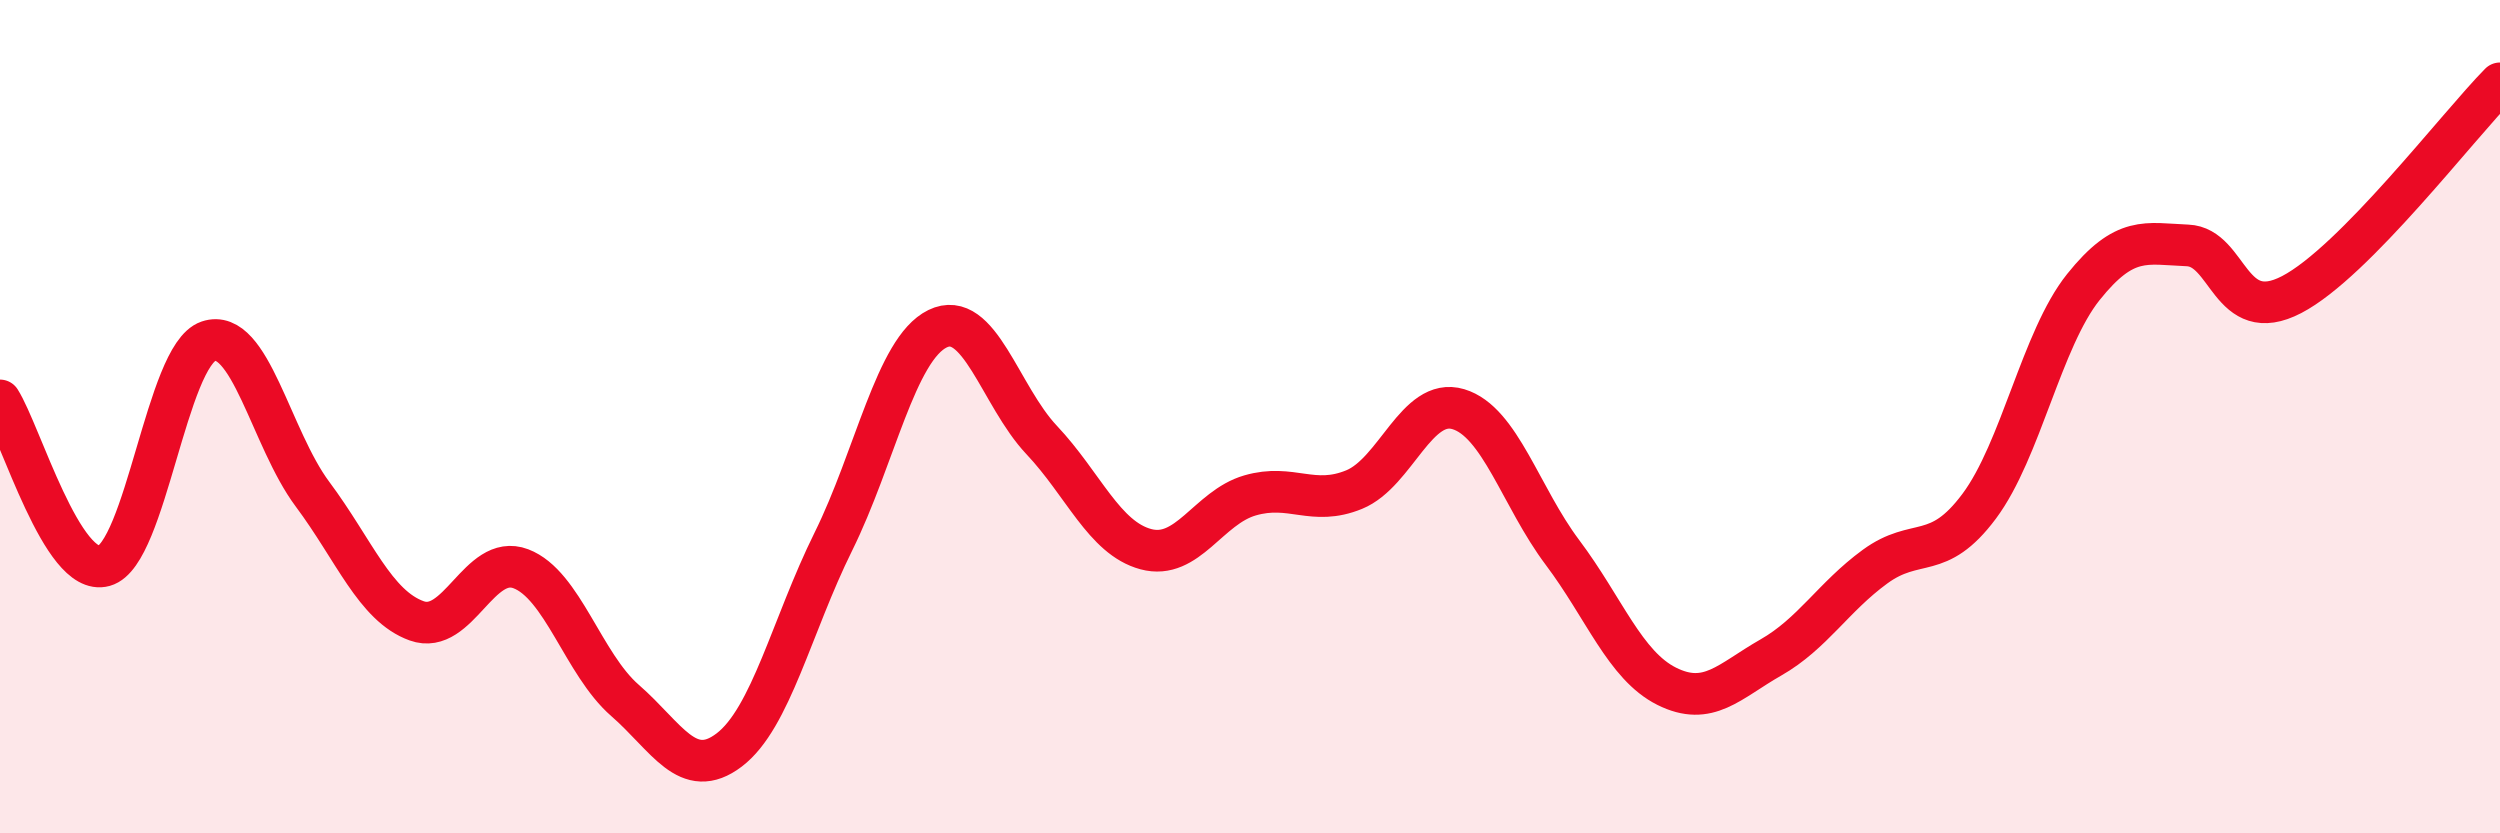 
    <svg width="60" height="20" viewBox="0 0 60 20" xmlns="http://www.w3.org/2000/svg">
      <path
        d="M 0,9.61 C 0.5,10.4 1.5,13.86 2.5,13.58 C 3.5,13.3 4,8.53 5,8.19 C 6,7.85 6.5,10.52 7.5,11.86 C 8.5,13.2 9,14.54 10,14.9 C 11,15.26 11.5,13.27 12.5,13.65 C 13.5,14.03 14,15.94 15,16.81 C 16,17.68 16.5,18.76 17.5,18 C 18.5,17.24 19,15.02 20,13 C 21,10.98 21.5,8.38 22.5,7.89 C 23.5,7.4 24,9.5 25,10.56 C 26,11.62 26.5,12.91 27.5,13.18 C 28.5,13.45 29,12.18 30,11.89 C 31,11.6 31.5,12.16 32.5,11.75 C 33.5,11.34 34,9.52 35,9.82 C 36,10.12 36.5,11.93 37.5,13.26 C 38.5,14.59 39,15.97 40,16.47 C 41,16.97 41.5,16.35 42.5,15.78 C 43.5,15.21 44,14.33 45,13.6 C 46,12.87 46.5,13.49 47.5,12.15 C 48.5,10.81 49,8.14 50,6.89 C 51,5.64 51.5,5.85 52.5,5.89 C 53.5,5.93 53.5,7.85 55,7.07 C 56.5,6.29 59,3.01 60,2L60 20L0 20Z"
        fill="#EB0A25"
        opacity="0.1"
        stroke-linecap="round"
        stroke-linejoin="round"
      />
      <path
        d="M 0,9.61 C 0.5,10.4 1.5,13.86 2.5,13.58 C 3.5,13.3 4,8.53 5,8.19 C 6,7.85 6.5,10.52 7.5,11.86 C 8.5,13.2 9,14.54 10,14.9 C 11,15.26 11.5,13.27 12.5,13.65 C 13.5,14.03 14,15.94 15,16.81 C 16,17.68 16.5,18.76 17.5,18 C 18.5,17.24 19,15.02 20,13 C 21,10.98 21.5,8.38 22.5,7.89 C 23.5,7.4 24,9.5 25,10.56 C 26,11.62 26.5,12.91 27.5,13.18 C 28.5,13.45 29,12.18 30,11.89 C 31,11.6 31.5,12.16 32.5,11.75 C 33.5,11.34 34,9.52 35,9.82 C 36,10.12 36.5,11.93 37.5,13.26 C 38.5,14.59 39,15.97 40,16.47 C 41,16.97 41.5,16.35 42.5,15.78 C 43.5,15.21 44,14.33 45,13.6 C 46,12.87 46.5,13.49 47.5,12.15 C 48.5,10.81 49,8.14 50,6.89 C 51,5.64 51.5,5.85 52.5,5.89 C 53.5,5.93 53.5,7.85 55,7.07 C 56.5,6.29 59,3.01 60,2"
        stroke="#EB0A25"
        stroke-width="1"
        fill="none"
        stroke-linecap="round"
        stroke-linejoin="round"
      />
    </svg>
  